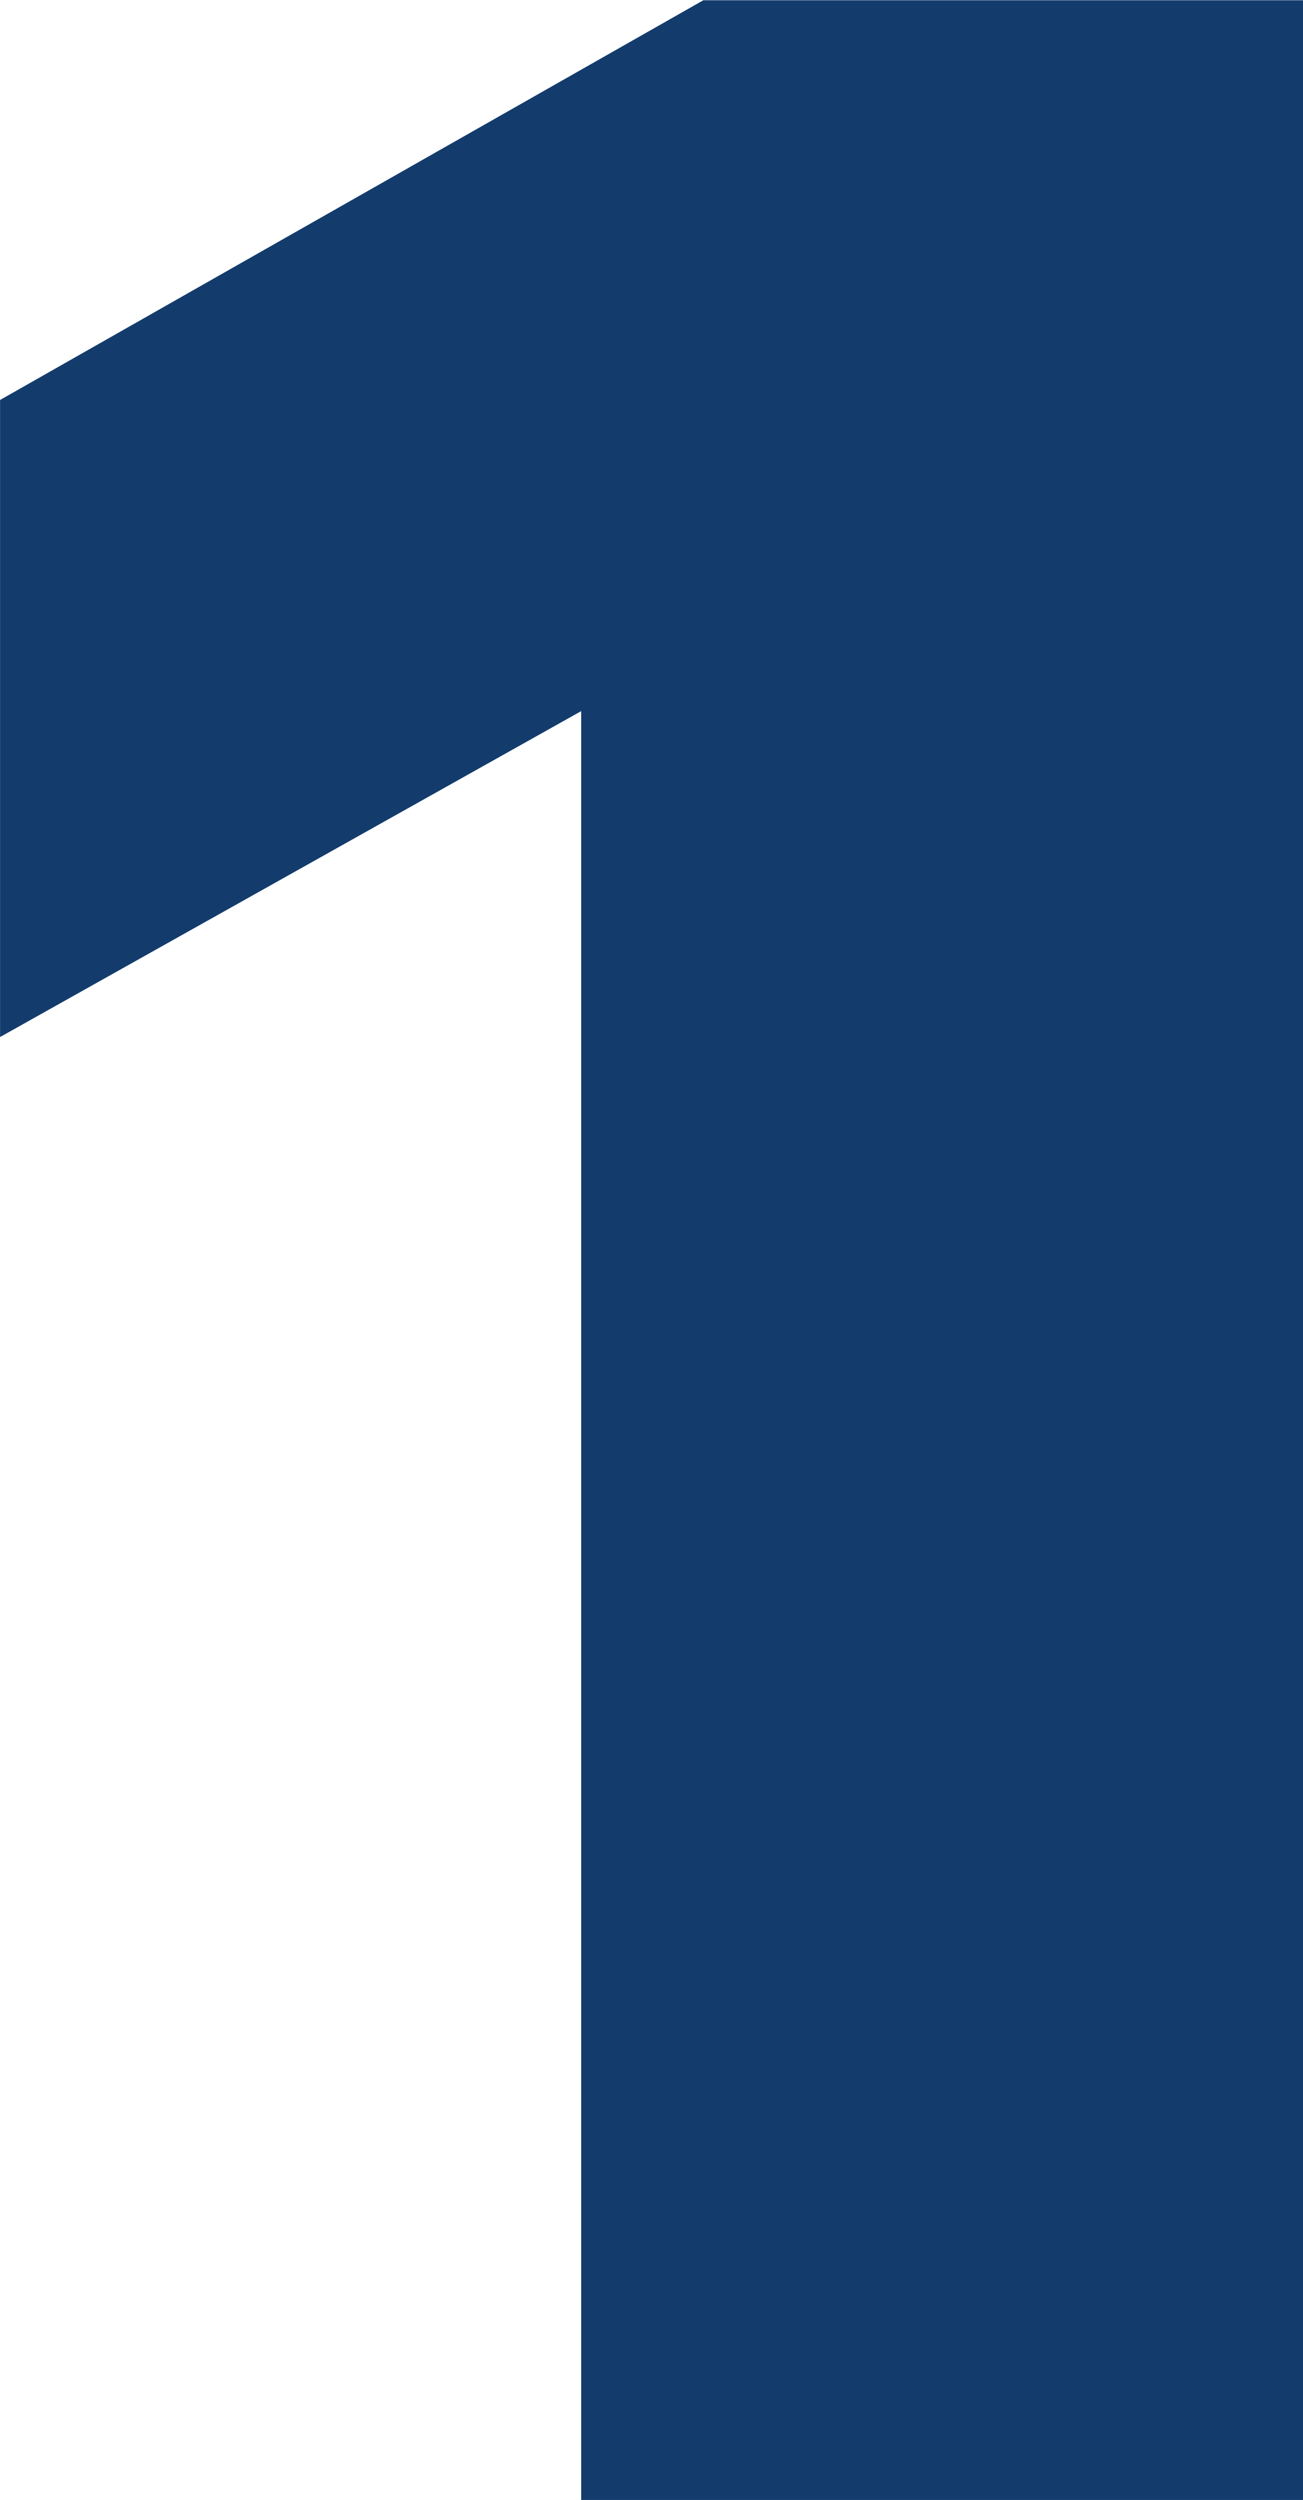<svg xmlns="http://www.w3.org/2000/svg" width="21.525" height="41.276" viewBox="0 0 21.525 41.276"><path d="M10.824,0V-29.535l-9.6,5.381V-34.672l11.618-6.6h9.906V0Z" transform="translate(-1.223 41.276)" fill="#133c6d"/></svg>